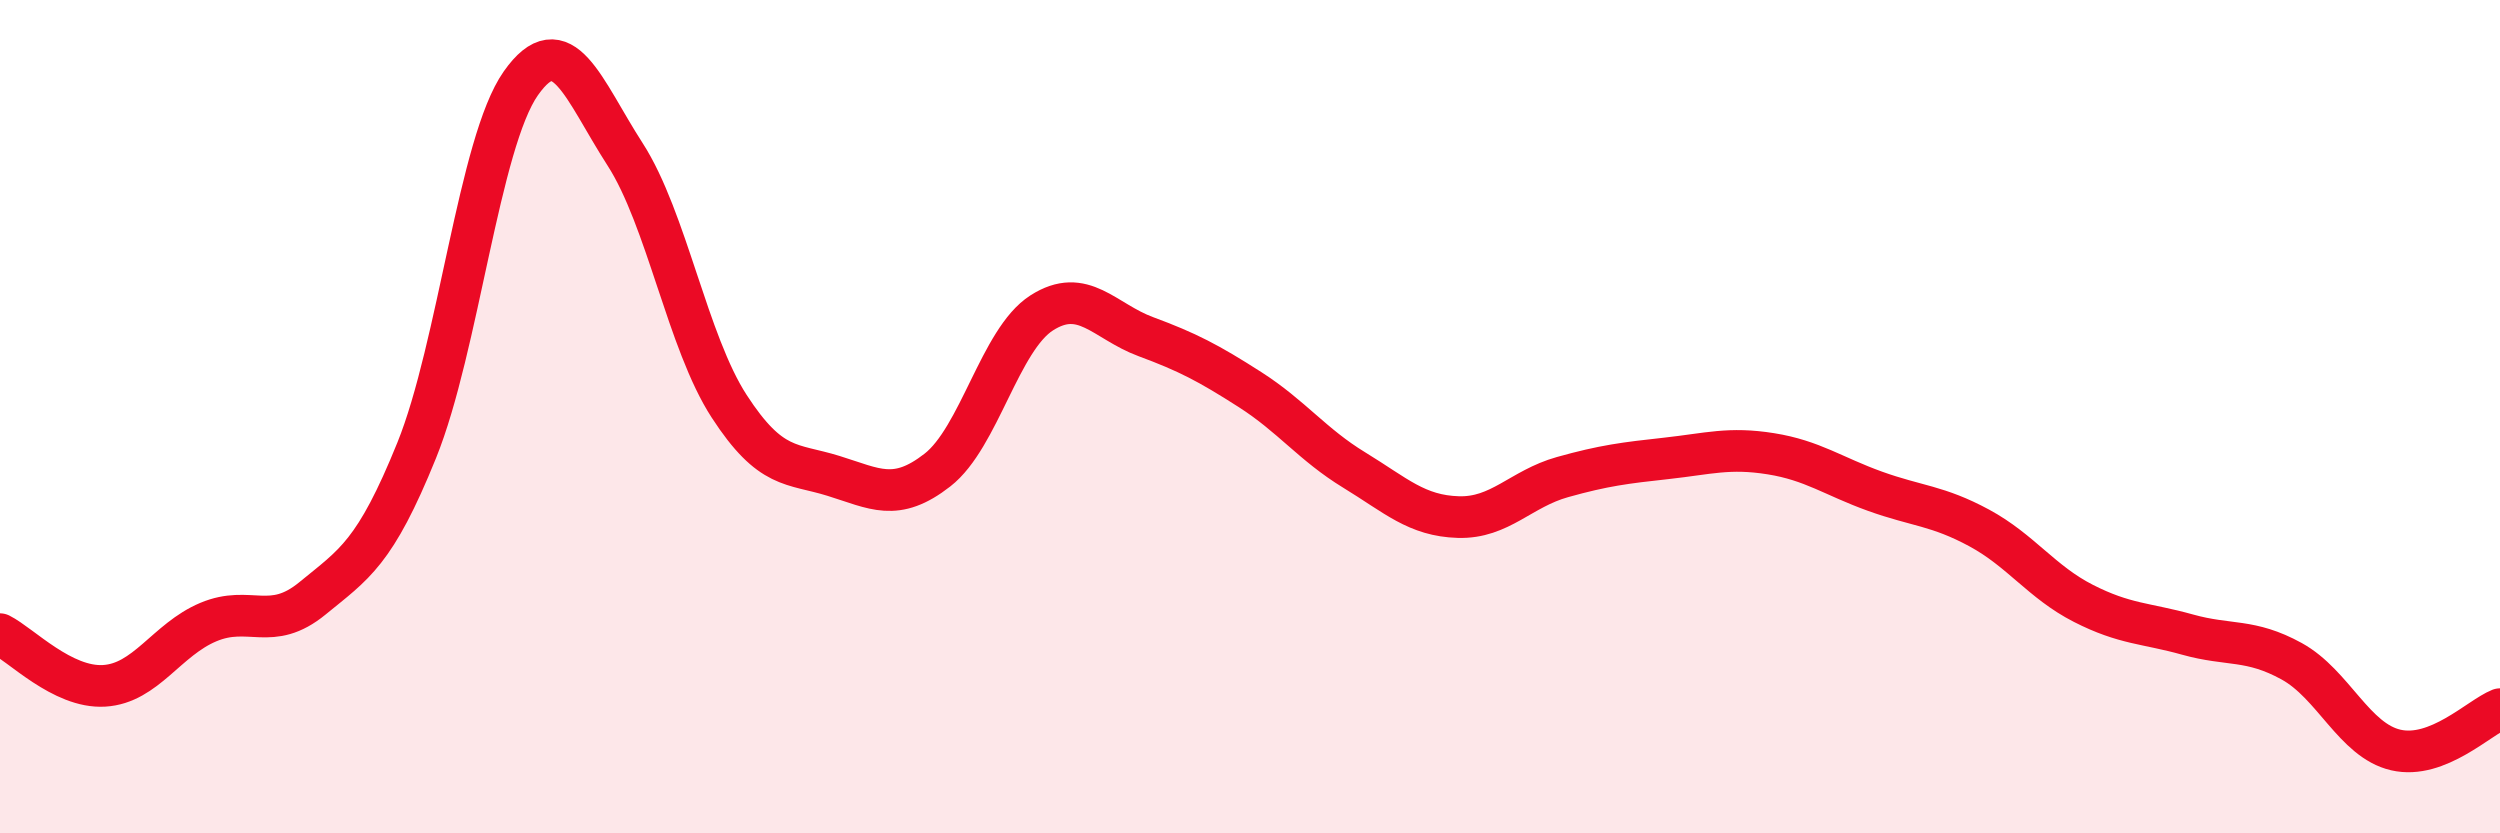 
    <svg width="60" height="20" viewBox="0 0 60 20" xmlns="http://www.w3.org/2000/svg">
      <path
        d="M 0,15.22 C 0.5,15.47 1.5,16.52 2.5,16.46 C 3.5,16.4 4,15.35 5,14.93 C 6,14.51 6.5,15.18 7.5,14.36 C 8.5,13.54 9,13.28 10,10.81 C 11,8.34 11.5,3.42 12.5,2 C 13.5,0.58 14,2.15 15,3.7 C 16,5.25 16.5,8.21 17.5,9.75 C 18.5,11.29 19,11.11 20,11.42 C 21,11.73 21.5,12.06 22.5,11.28 C 23.5,10.5 24,8.15 25,7.51 C 26,6.87 26.5,7.71 27.5,8.08 C 28.5,8.45 29,8.71 30,9.35 C 31,9.99 31.5,10.67 32.5,11.28 C 33.5,11.89 34,12.38 35,12.41 C 36,12.44 36.5,11.73 37.5,11.45 C 38.5,11.17 39,11.11 40,11 C 41,10.89 41.5,10.73 42.5,10.89 C 43.5,11.05 44,11.43 45,11.79 C 46,12.15 46.5,12.13 47.5,12.67 C 48.5,13.21 49,13.97 50,14.48 C 51,14.99 51.5,14.95 52.5,15.23 C 53.5,15.51 54,15.32 55,15.87 C 56,16.42 56.5,17.77 57.5,18 C 58.5,18.23 59.5,17.22 60,17.02L60 20L0 20Z"
        fill="#EB0A25"
        opacity="0.1"
        stroke-linecap="round"
        stroke-linejoin="round"
      />
      <path
        d="M 0,15.22 C 0.5,15.47 1.5,16.52 2.5,16.46 C 3.5,16.4 4,15.35 5,14.93 C 6,14.51 6.5,15.18 7.5,14.36 C 8.5,13.54 9,13.28 10,10.81 C 11,8.34 11.5,3.42 12.5,2 C 13.5,0.58 14,2.15 15,3.7 C 16,5.25 16.5,8.21 17.5,9.75 C 18.5,11.29 19,11.11 20,11.42 C 21,11.73 21.5,12.06 22.5,11.28 C 23.5,10.5 24,8.15 25,7.51 C 26,6.87 26.5,7.71 27.5,8.08 C 28.5,8.45 29,8.71 30,9.35 C 31,9.99 31.5,10.67 32.5,11.28 C 33.5,11.89 34,12.38 35,12.41 C 36,12.44 36.5,11.73 37.5,11.45 C 38.5,11.17 39,11.11 40,11 C 41,10.89 41.5,10.73 42.5,10.89 C 43.5,11.05 44,11.43 45,11.79 C 46,12.15 46.5,12.13 47.5,12.67 C 48.5,13.21 49,13.97 50,14.48 C 51,14.99 51.5,14.95 52.5,15.23 C 53.5,15.51 54,15.32 55,15.87 C 56,16.42 56.5,17.77 57.5,18 C 58.5,18.23 59.5,17.22 60,17.02"
        stroke="#EB0A25"
        stroke-width="1"
        fill="none"
        stroke-linecap="round"
        stroke-linejoin="round"
      />
    </svg>
  